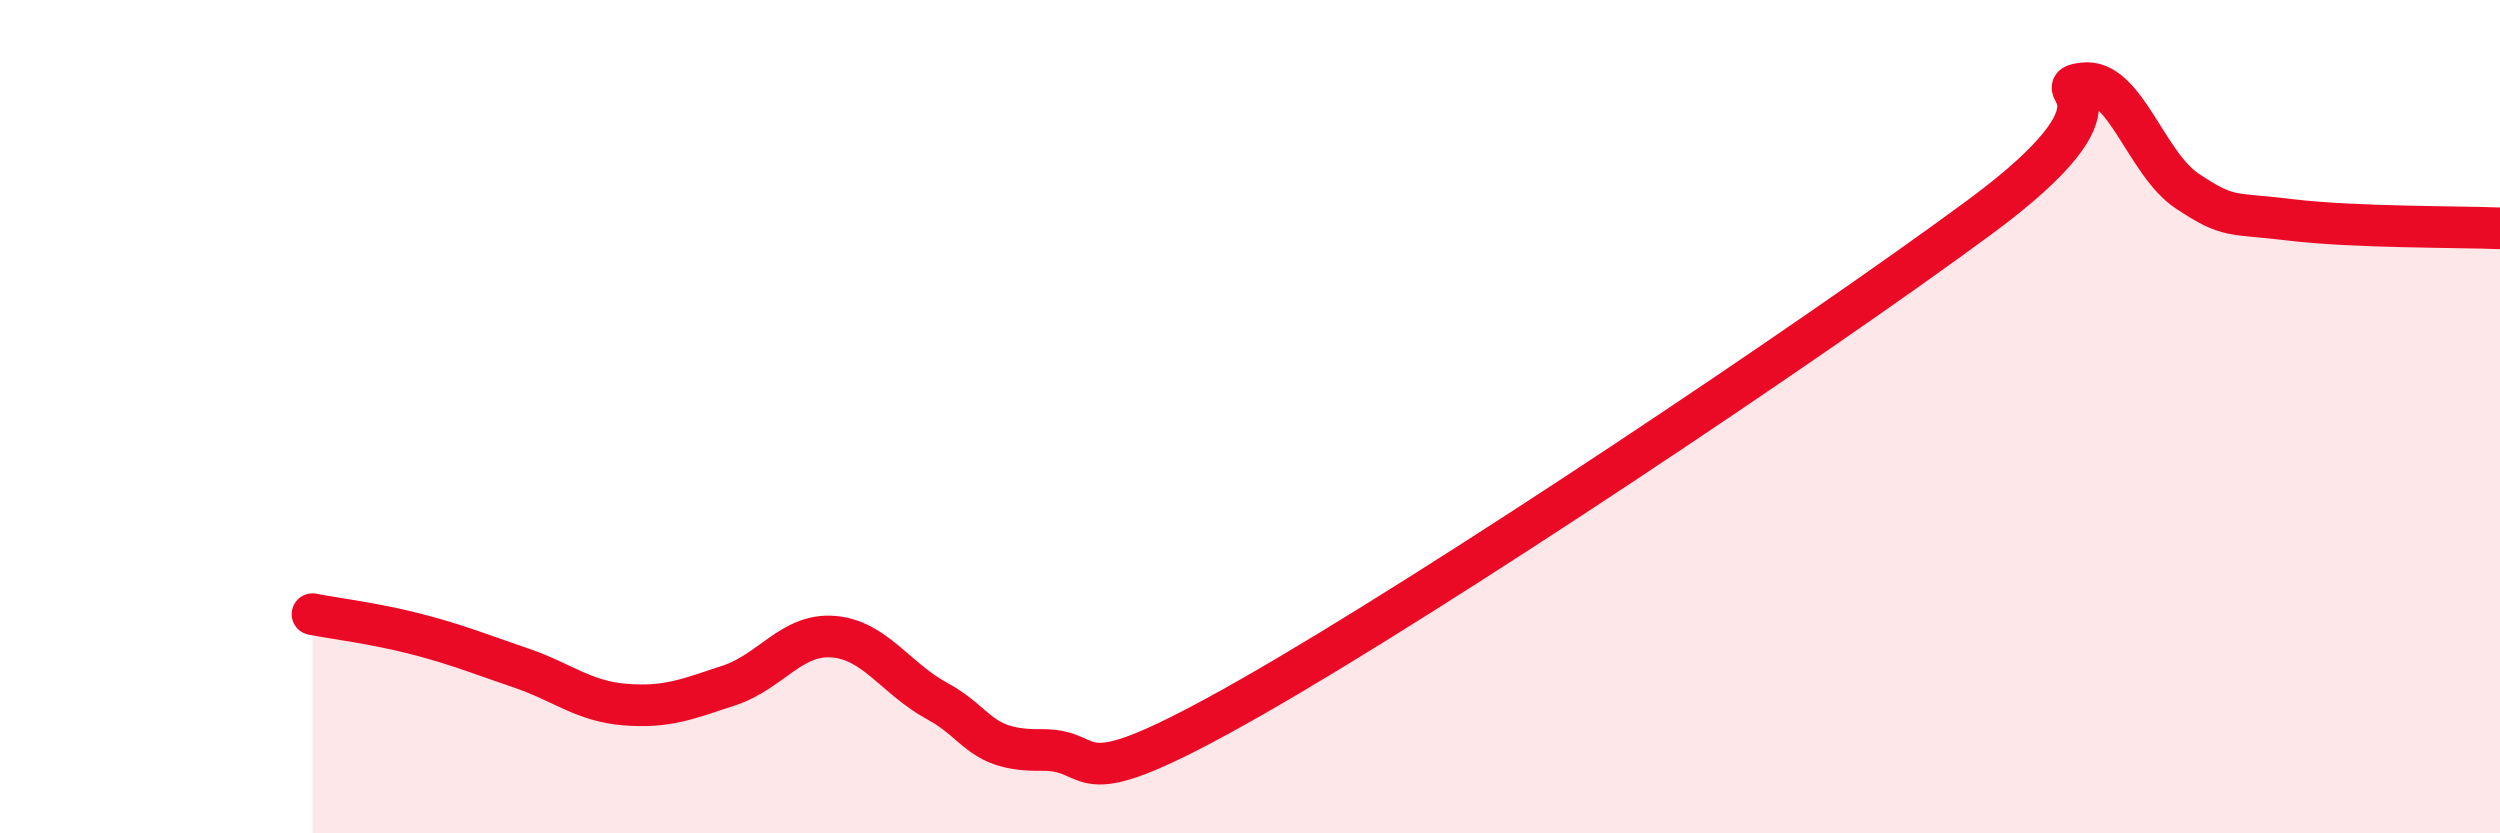 
    <svg width="60" height="20" viewBox="0 0 60 20" xmlns="http://www.w3.org/2000/svg">
      <path
        d="M 7.5,14.74 C 8,14.84 9,14.96 10,15.22 C 11,15.48 11.5,15.69 12.5,16.03 C 13.5,16.37 14,16.83 15,16.91 C 16,16.99 16.5,16.78 17.5,16.45 C 18.5,16.12 19,15.2 20,15.28 C 21,15.36 21.5,16.29 22.5,16.83 C 23.5,17.37 23.5,18.02 25,18 C 26.5,17.98 25.5,19.31 30,16.75 C 34.5,14.19 43.5,8.17 47.5,5.22 C 51.5,2.27 49,2.13 50,2 C 51,1.87 51.5,3.93 52.5,4.59 C 53.5,5.25 53.5,5.1 55,5.28 C 56.5,5.46 59,5.44 60,5.48L60 20L7.5 20Z"
        fill="#EB0A25"
        opacity="0.1"
        stroke-linecap="round"
        stroke-linejoin="round"
      />
      <path
        d="M 7.5,14.74 C 8,14.84 9,14.96 10,15.22 C 11,15.48 11.5,15.69 12.5,16.03 C 13.5,16.37 14,16.83 15,16.91 C 16,16.99 16.5,16.78 17.5,16.45 C 18.5,16.12 19,15.2 20,15.28 C 21,15.36 21.5,16.29 22.5,16.83 C 23.5,17.37 23.5,18.02 25,18 C 26.5,17.98 25.5,19.31 30,16.75 C 34.5,14.19 43.5,8.17 47.5,5.22 C 51.5,2.27 49,2.13 50,2 C 51,1.87 51.5,3.93 52.5,4.59 C 53.5,5.25 53.5,5.1 55,5.28 C 56.5,5.46 59,5.44 60,5.48"
        stroke="#EB0A25"
        stroke-width="1"
        fill="none"
        stroke-linecap="round"
        stroke-linejoin="round"
      />
    </svg>
  